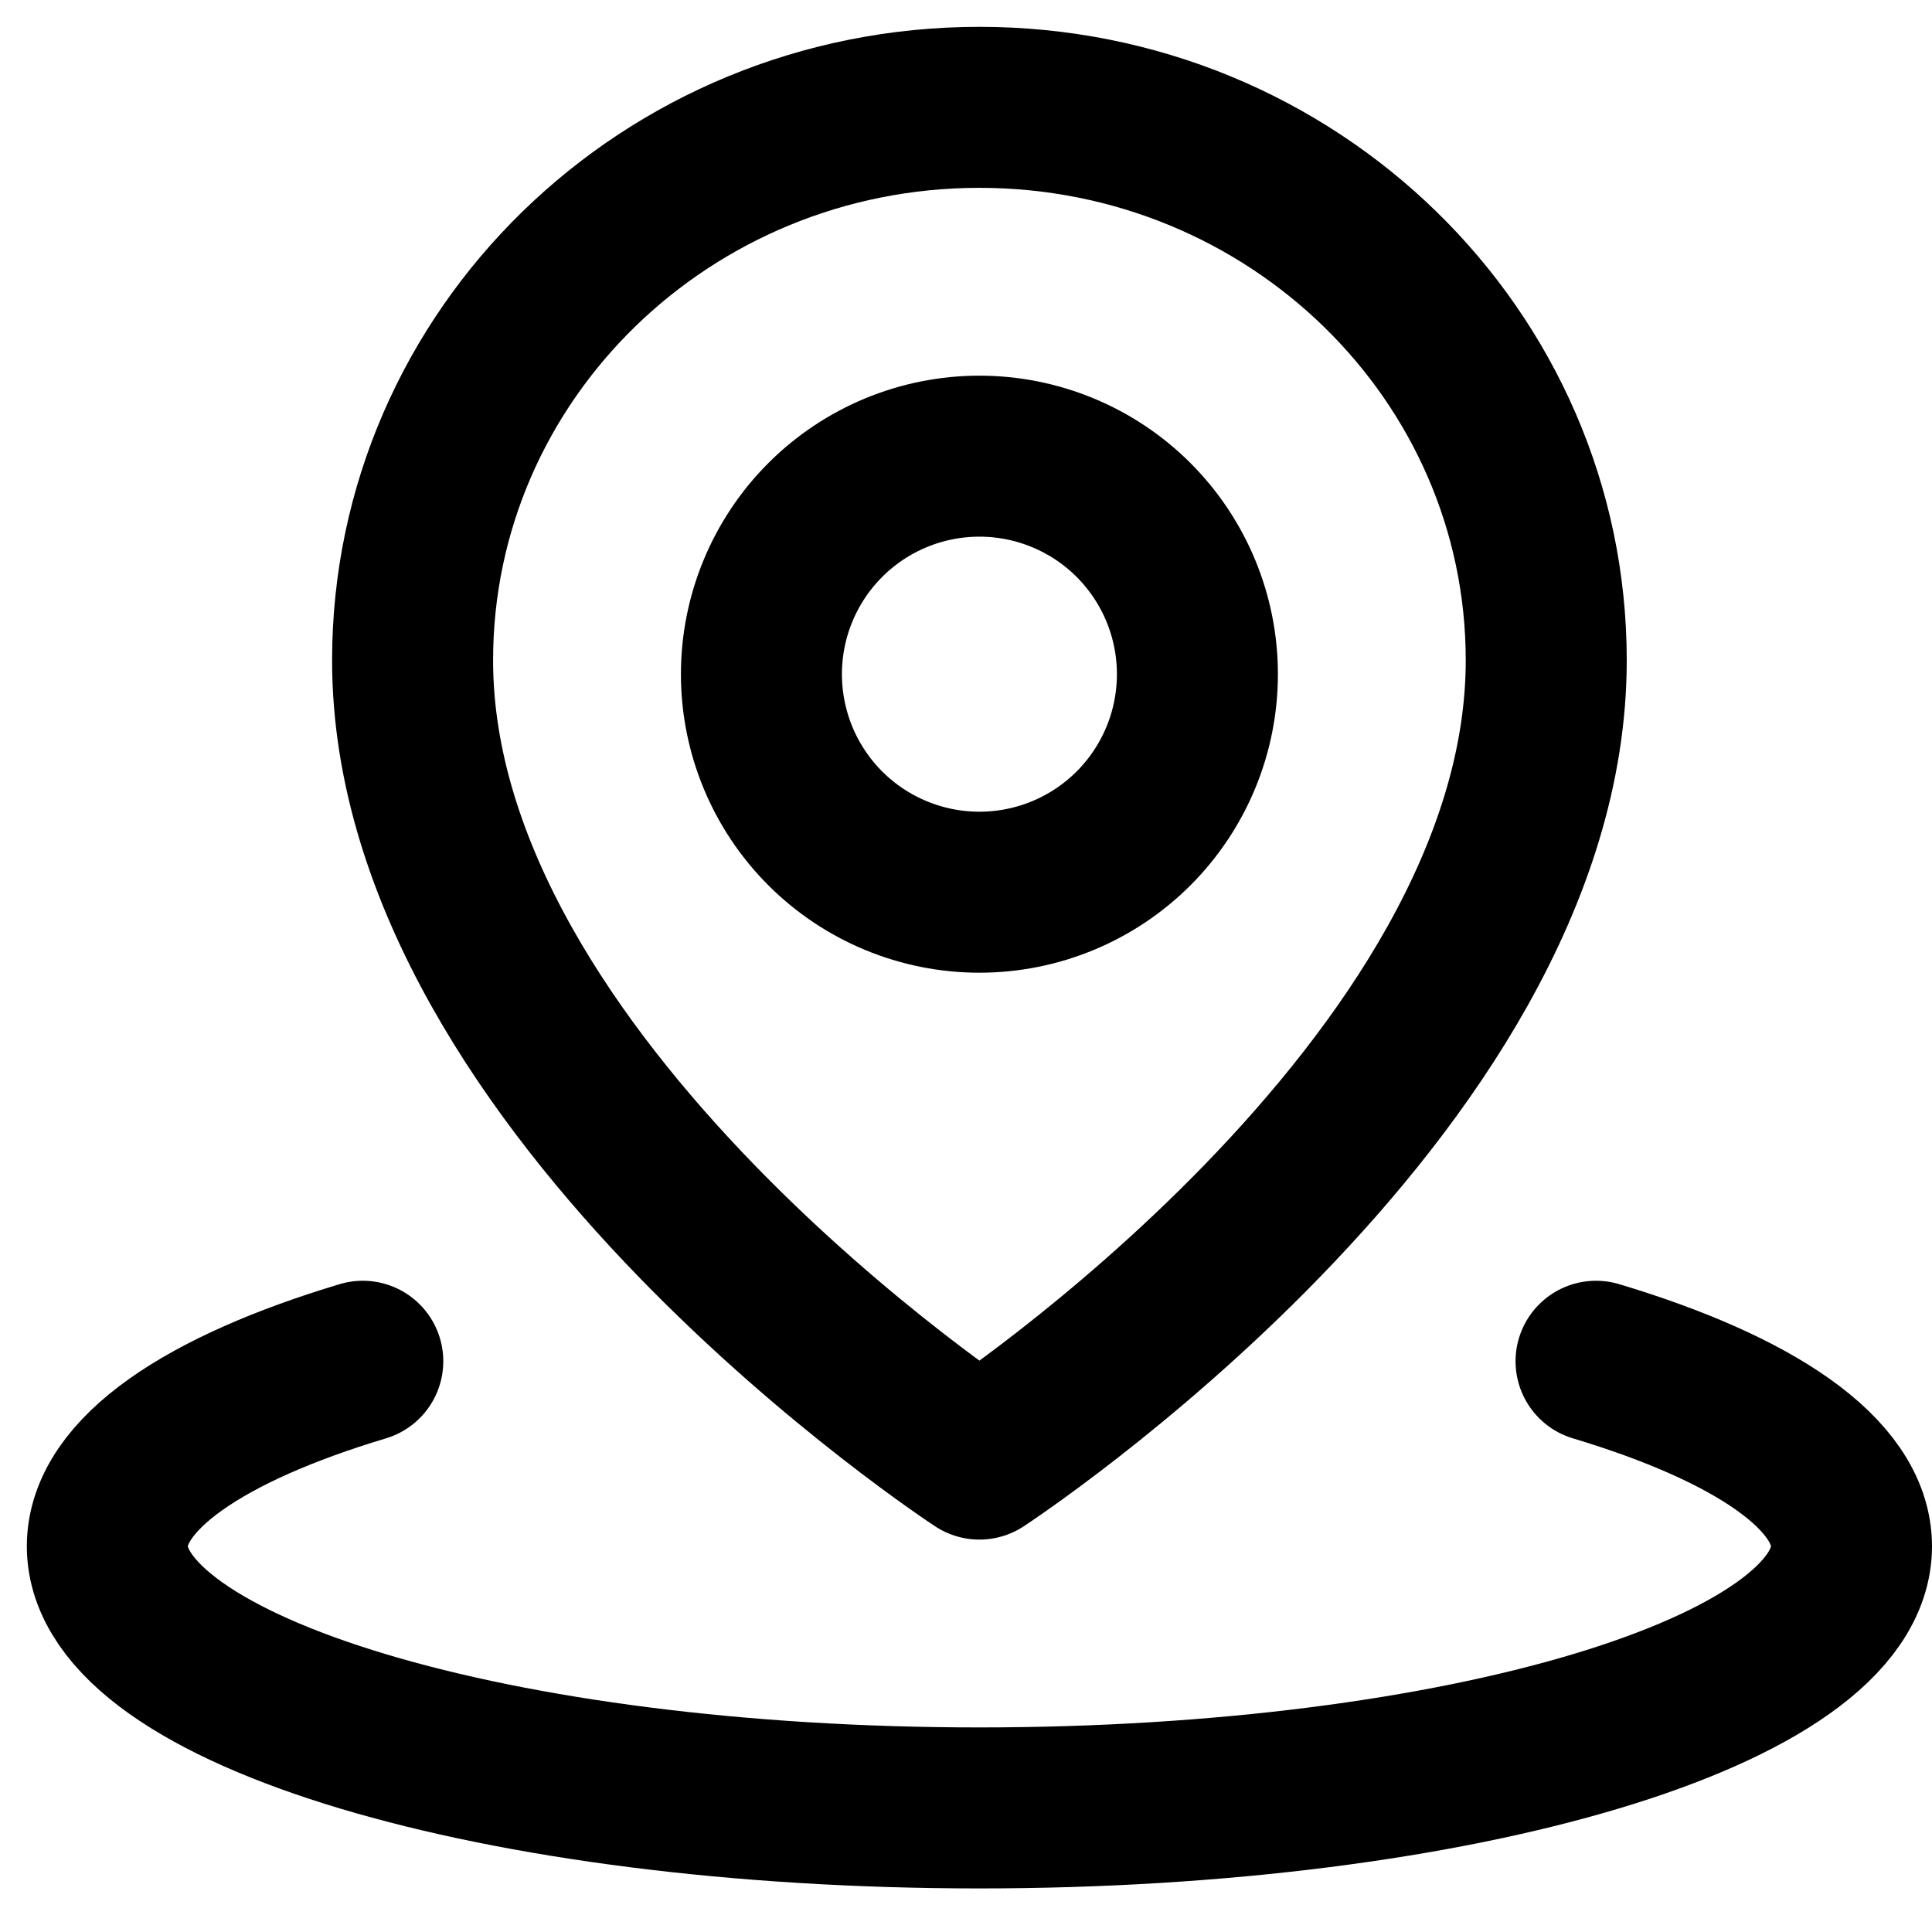 <svg width="36" height="36" viewBox="0 0 36 36" fill="none" xmlns="http://www.w3.org/2000/svg">
<g id="Group 203">
<g id="Group 202">
<g id="Group 201">
<g id="Group">
<path id="Vector" d="M6.76 25.365C3.818 26.248 2 27.466 2 28.813C2 31.505 9.275 33.688 18.25 33.688C27.225 33.688 34.5 31.505 34.5 28.813C34.5 27.466 32.681 26.248 29.74 25.365" stroke="black" stroke-width="3" stroke-linecap="round" stroke-linejoin="round"/>
<path id="Vector_2" d="M18.25 27.188C18.25 27.188 28.812 20.285 28.812 12.304C28.812 6.613 24.084 2 18.25 2C12.416 2 7.688 6.613 7.688 12.304C7.688 20.285 18.25 27.188 18.25 27.188Z" stroke="black" stroke-width="3" stroke-linejoin="round"/>
<path id="Vector_3" d="M18.25 16.625C19.327 16.625 20.361 16.197 21.123 15.435C21.884 14.673 22.312 13.64 22.312 12.562C22.312 11.485 21.884 10.452 21.123 9.69C20.361 8.928 19.327 8.5 18.25 8.5C17.173 8.5 16.139 8.928 15.377 9.69C14.616 10.452 14.188 11.485 14.188 12.562C14.188 13.64 14.616 14.673 15.377 15.435C16.139 16.197 17.173 16.625 18.25 16.625Z" stroke="black" stroke-width="3" stroke-linejoin="round"/>
</g>
</g>
</g>
</g>
</svg>
